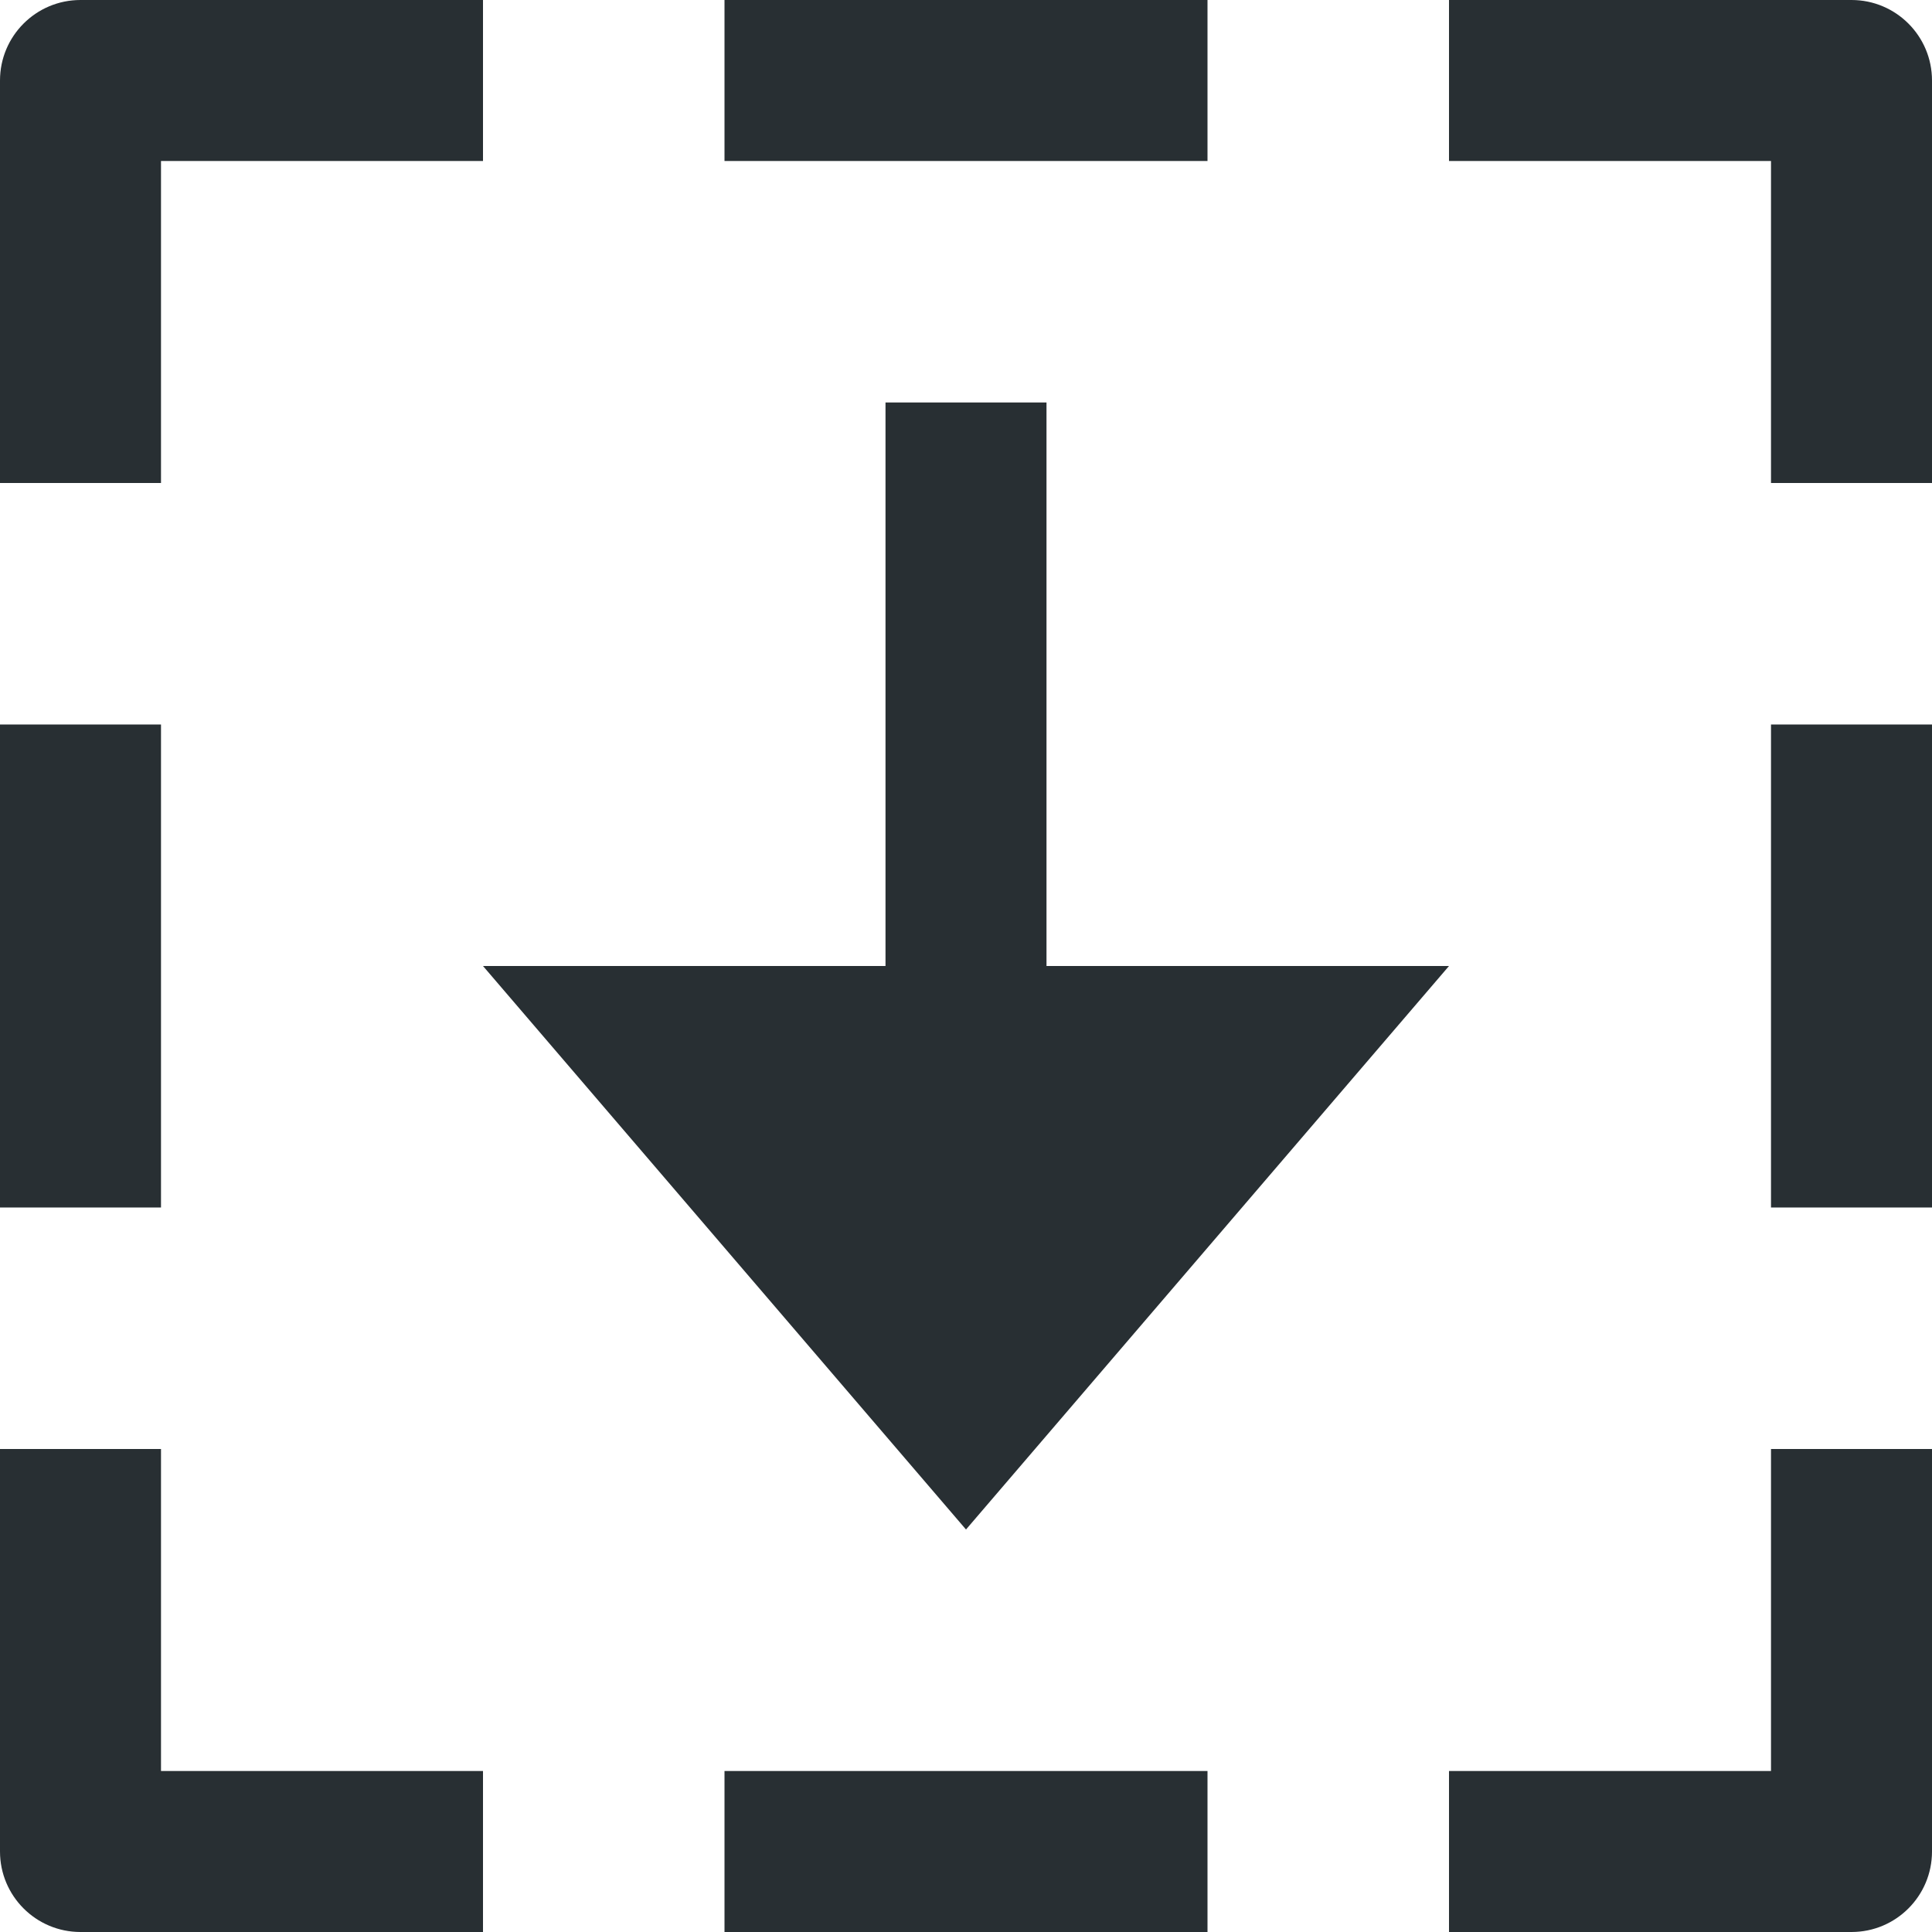 <svg version="1.1" xmlns="http://www.w3.org/2000/svg" xmlns:xlink="http://www.w3.org/1999/xlink" x="0px" y="0px" viewBox="0 0 24 24" xml:space="preserve" width="24" height="24"><g class="nc-icon-wrapper" fill="#282F33"><polygon fill="#282F33" points="6,12 12,19 18,12 13,12 13,5 11,5 11,12 "></polygon> <rect data-color="color-2" x="9" y="22" fill="#282F33" width="6" height="2"></rect> <rect data-color="color-2" x="9" fill="#282F33" width="6" height="2"></rect> <rect data-color="color-2" y="9" fill="#282F33" width="2" height="6"></rect> <rect data-color="color-2" x="22" y="9" fill="#282F33" width="2" height="6"></rect> <path data-color="color-2" fill="#282F33" d="M2,18H0v5c0,0.552,0.447,1,1,1h5v-2H2V18z"></path> <path data-color="color-2" fill="#282F33" d="M24,18h-2v4h-4v2h5c0.553,0,1-0.448,1-1V18z"></path> <path data-color="color-2" fill="#282F33" d="M23,0h-5v2h4v4h2V1C24,0.448,23.553,0,23,0z"></path> <path data-color="color-2" fill="#282F33" d="M6,0H1C0.447,0,0,0.448,0,1v5h2V2h4V0z"></path></g></svg>